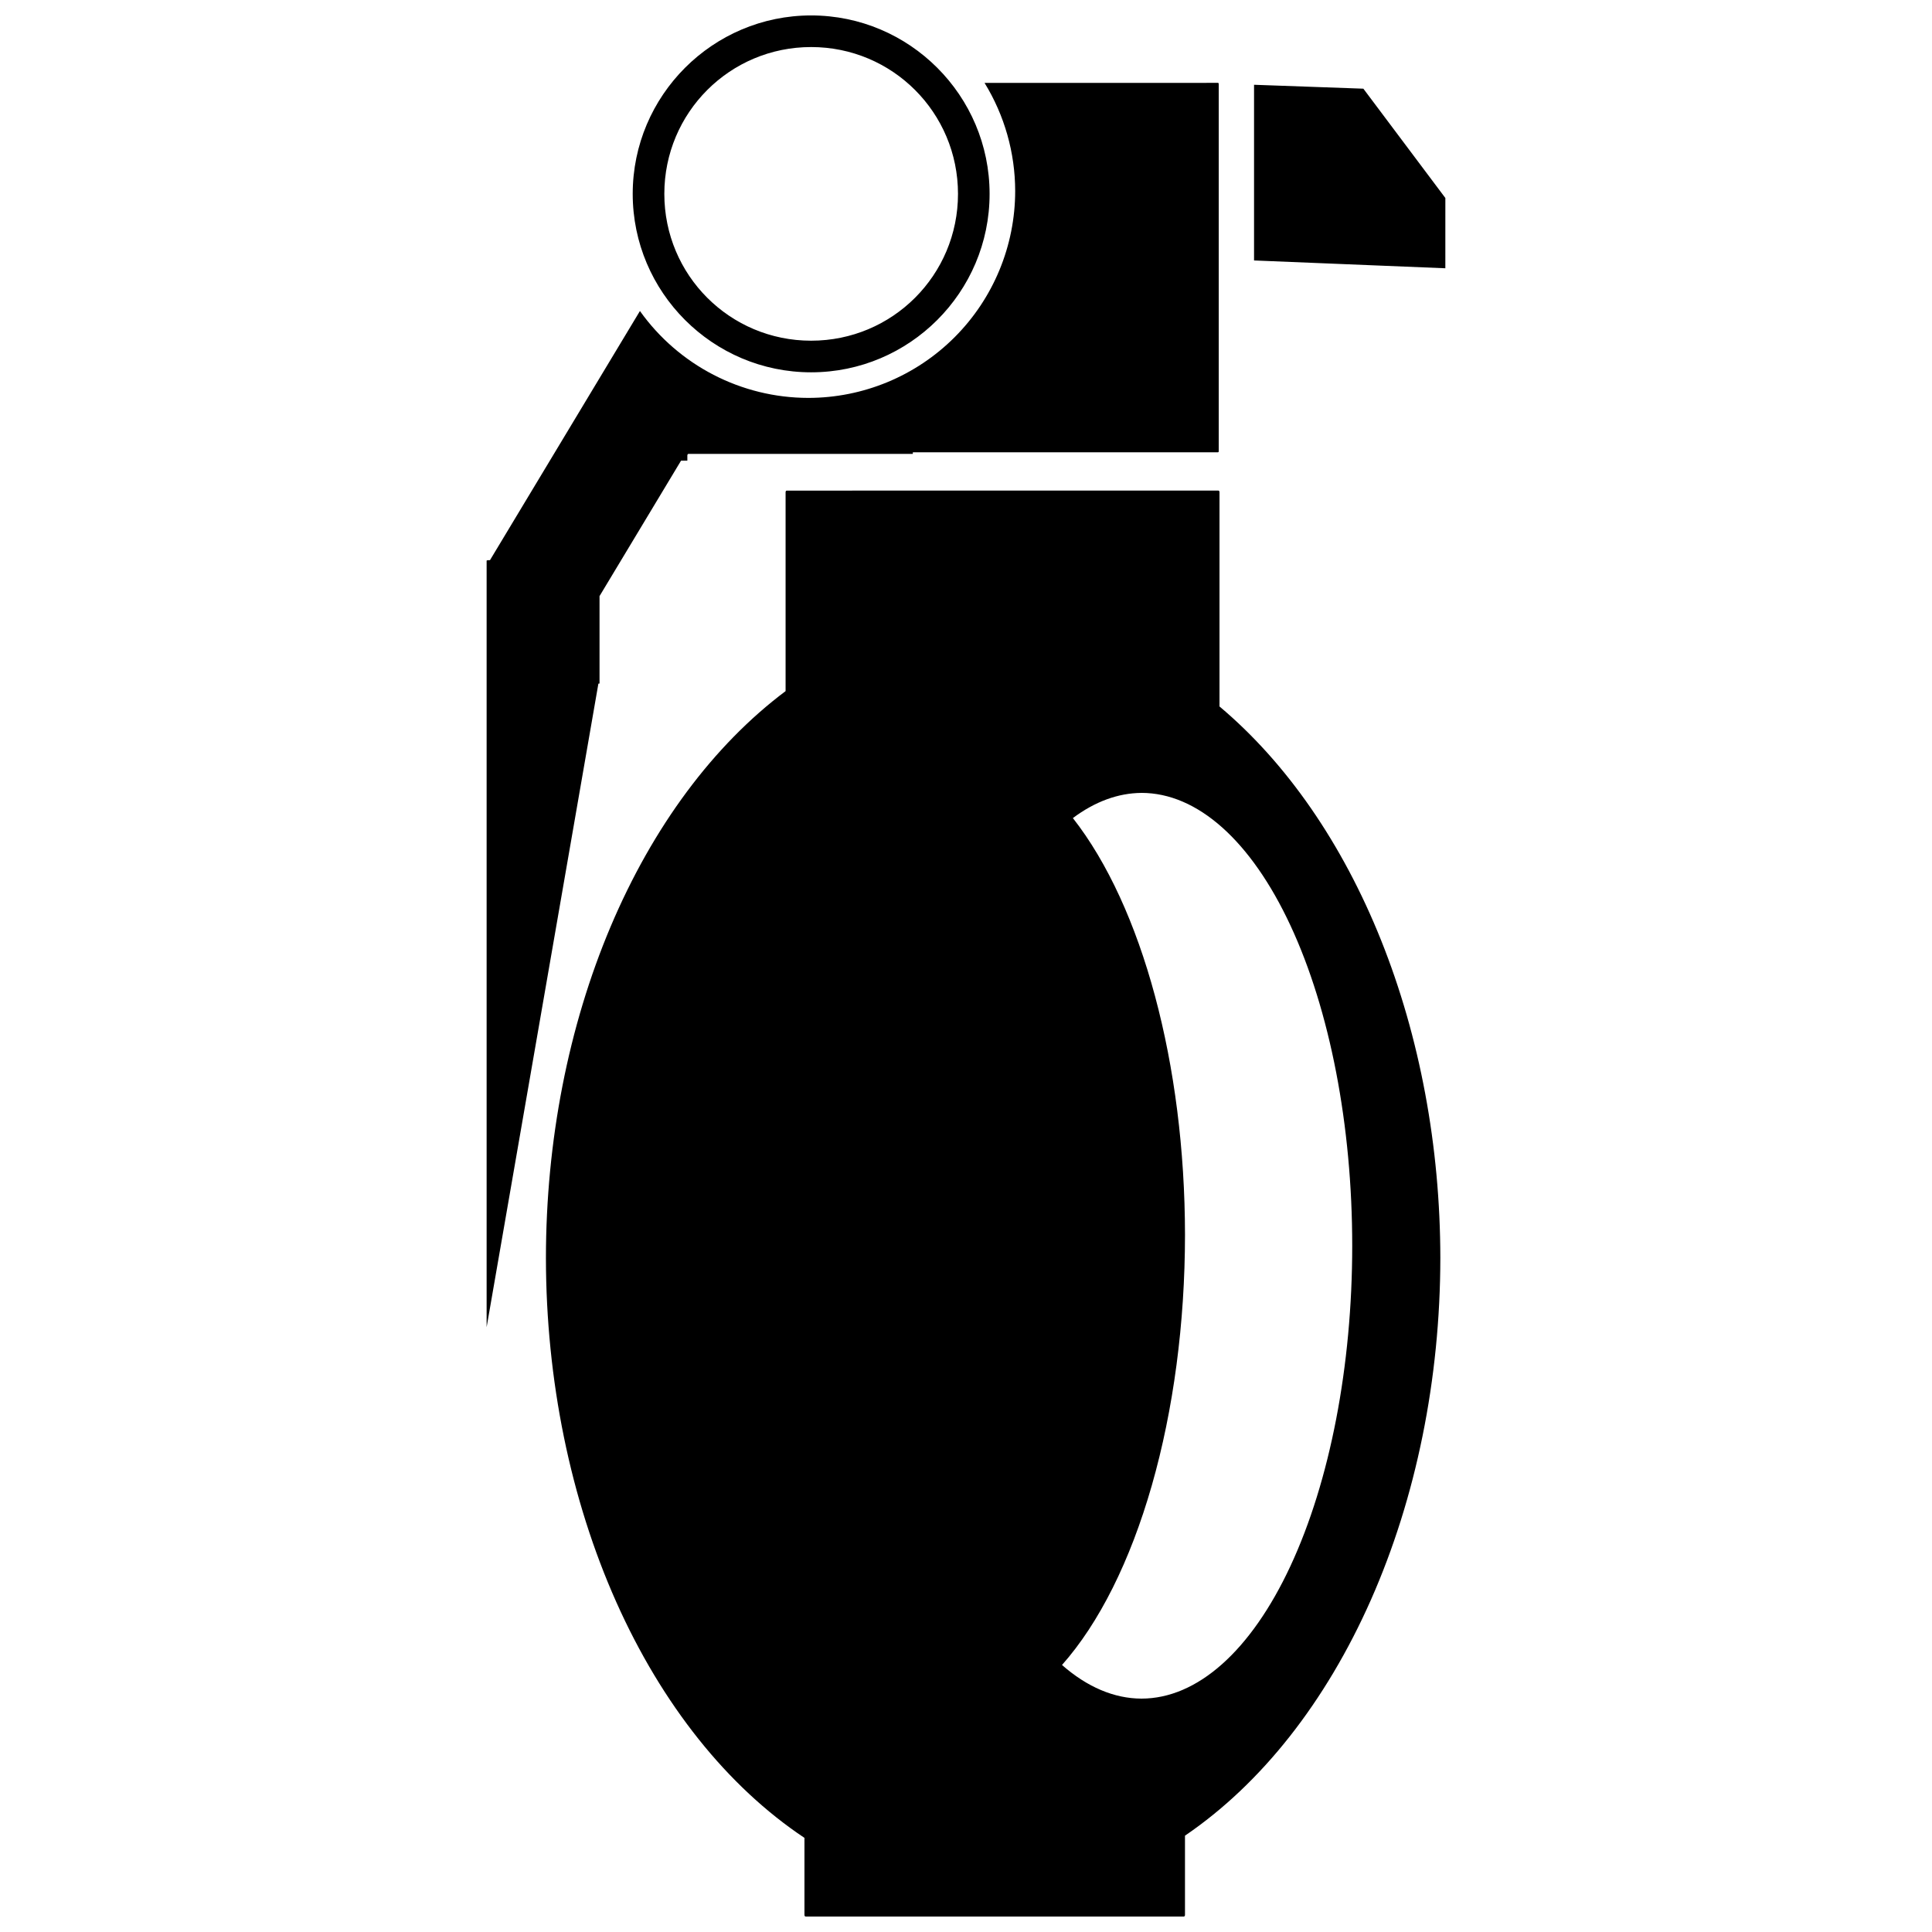 <?xml version="1.0" encoding="UTF-8"?>
<!-- Uploaded to: ICON Repo, www.iconrepo.com, Generator: ICON Repo Mixer Tools -->
<svg width="800px" height="800px" version="1.1" viewBox="144 144 512 512" xmlns="http://www.w3.org/2000/svg">
 <defs>
  <clipPath id="a">
   <path d="m272 148.09h256v503.81h-256z"/>
  </clipPath>
 </defs>
 <g clip-path="url(#a)">
  <path d="m358.96 148.09c-26.066 0-47.285 21.227-47.285 47.293 0 26.066 21.215 47.285 47.285 47.285 26.066 0 47.293-21.219 47.293-47.285 0-26.066-21.227-47.293-47.293-47.293zm0 8.379c21.539 0 38.918 17.375 38.918 38.914 0 21.539-17.379 38.906-38.918 38.906-21.539 0-38.906-17.367-38.906-38.906 0-21.539 17.367-38.914 38.906-38.914zm45.957 9.504v-0.004c5.293 8.613 8.102 18.52 8.117 28.625 0 14.551-5.777 28.5-16.066 38.789-10.285 10.289-24.238 16.066-38.789 16.066-17.707-0.027-34.312-8.602-44.59-23.027l-39.742 66.031h-0.363c-0.289 0-0.523 0.062-0.523 0.141v1.332l-0.012 0.016c-0.004 0.004 0.012 0.016 0.012 0.02v201.76l29.613-170.51c0.008-0.051 0.145-0.066 0.309-0.062v-23.172l21.609-35.906h1.664v-1.367c0-0.23 0.133-0.422 0.297-0.422h59.457l0.008-0.418h80.824c0.133 0 0.238-0.109 0.238-0.238v-97.43c0-0.133-0.109-0.234-0.238-0.234zm71.418 0.492v46.559l50.695 2.07 0.004-18.625-21.727-28.969zm-123.85 107.55c-0.164 0-0.297 0.188-0.297 0.422v52.719l0.004-0.008c-19.148 14.367-35.188 35.961-46.383 62.441s-17.121 56.844-17.133 87.801c0.027 32.293 6.488 63.906 18.625 91.125 12.137 27.219 29.441 48.914 49.887 62.539v20.426c0 0.234 0.133 0.418 0.297 0.418h100.25c0.164 0 0.297-0.18 0.297-0.418v-21.012h0.004c20.223-13.758 37.312-35.438 49.289-62.527 11.977-27.094 18.348-58.488 18.379-90.551-0.023-29.551-5.438-58.582-15.703-84.219s-25.027-46.988-42.82-61.949v-56.793c0-0.23-0.133-0.422-0.297-0.422zm93.996 80.113 0.004-0.004c14.816 0 29.027 12.645 39.504 35.152 10.477 22.504 16.363 53.031 16.363 84.859 0 31.832-5.887 62.355-16.363 84.863-10.477 22.508-24.688 35.148-39.504 35.152-7.219-0.023-14.363-3.051-21.043-8.914 9.844-11.098 18.07-27.547 23.809-47.613 5.738-20.062 8.773-42.996 8.785-66.367-0.031-45.113-11.285-86.949-29.711-110.46 5.84-4.367 11.977-6.621 18.16-6.668z"/>
 </g>
</svg>